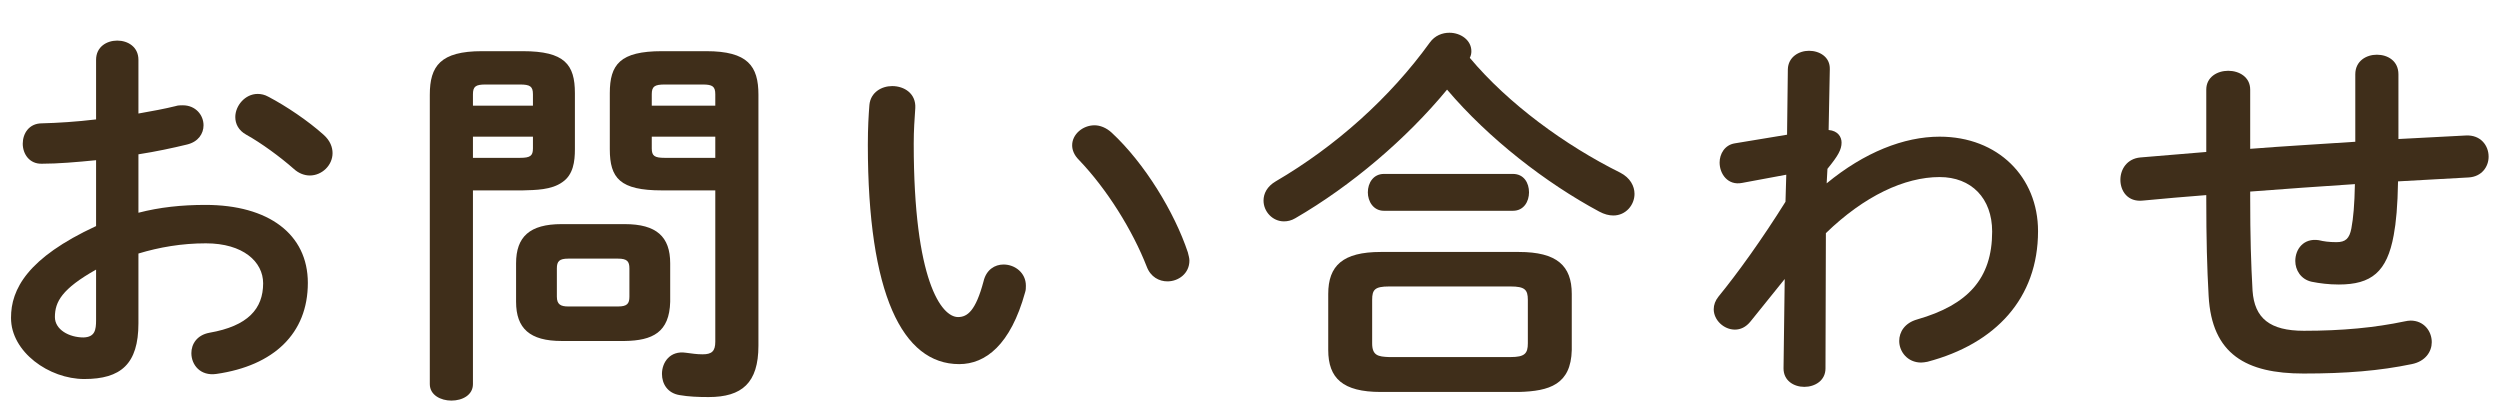<svg width="102" height="17" viewBox="0 0 102 17" fill="none" xmlns="http://www.w3.org/2000/svg">
<mask id="mask0_5140_44927" style="mask-type:alpha" maskUnits="userSpaceOnUse" x="0" y="0" width="102" height="17">
<path d="M0 0H102V17H0V0Z" fill="#D9D9D9"/>
</mask>
<g mask="url(#mask0_5140_44927)">
<path d="M97.856 3.032V5.672C98.768 5.624 99.696 5.576 100.608 5.528C101.216 5.496 101.536 5.944 101.536 6.392C101.536 6.792 101.264 7.208 100.72 7.24C99.76 7.288 98.8 7.352 97.84 7.4C97.824 8.392 97.76 9.08 97.664 9.592C97.392 11.096 96.752 11.608 95.424 11.608C95.008 11.608 94.64 11.56 94.32 11.496C93.872 11.4 93.648 11.016 93.648 10.648C93.648 10.168 93.984 9.704 94.608 9.8C94.8 9.848 95.024 9.88 95.328 9.88C95.696 9.88 95.856 9.736 95.936 9.32C96.016 8.888 96.064 8.36 96.08 7.512C94.656 7.608 93.232 7.704 91.808 7.816V8.072C91.808 9.64 91.84 10.728 91.904 11.864C91.984 12.984 92.608 13.496 94 13.496C95.568 13.496 96.896 13.368 98.112 13.112C98.192 13.096 98.272 13.08 98.352 13.08C98.896 13.08 99.216 13.512 99.216 13.96C99.216 14.344 98.96 14.744 98.4 14.856C97.088 15.128 95.744 15.24 93.984 15.24C91.648 15.24 90.24 14.456 90.112 12.072C90.048 10.936 90.016 9.752 90.016 8.12V7.96C89.152 8.024 88.288 8.104 87.424 8.184C86.816 8.248 86.512 7.8 86.512 7.336C86.512 6.904 86.784 6.472 87.328 6.424C88.224 6.344 89.12 6.28 90.016 6.2V3.656C90.016 3.144 90.464 2.888 90.912 2.888C91.36 2.888 91.808 3.144 91.808 3.656V6.072C93.232 5.96 94.672 5.88 96.096 5.784V3.032C96.096 2.488 96.544 2.232 96.976 2.232C97.424 2.232 97.856 2.488 97.856 3.032Z" fill="#3F2E1A"/>
<path d="M74.56 6.888L74.528 7.48C76.064 6.216 77.68 5.576 79.136 5.576C81.52 5.576 83.152 7.224 83.152 9.432C83.152 12.168 81.424 14.024 78.64 14.76C78.544 14.776 78.464 14.792 78.384 14.792C77.824 14.792 77.488 14.344 77.488 13.912C77.488 13.544 77.712 13.176 78.224 13.032C80.288 12.44 81.28 11.368 81.28 9.448C81.28 8.088 80.432 7.224 79.136 7.224C77.712 7.224 76.064 7.992 74.496 9.512L74.48 15.032C74.48 15.528 74.048 15.784 73.616 15.784C73.184 15.784 72.768 15.528 72.768 15.032L72.816 11.384L71.424 13.112C71.232 13.352 71.008 13.448 70.784 13.448C70.336 13.448 69.92 13.064 69.92 12.616C69.92 12.44 69.984 12.264 70.112 12.104C70.896 11.144 71.888 9.768 72.848 8.232L72.88 7.128L71.072 7.464C70.496 7.576 70.16 7.096 70.16 6.632C70.16 6.28 70.368 5.912 70.784 5.848L72.912 5.496L72.944 2.824C72.96 2.328 73.392 2.072 73.808 2.072C74.24 2.072 74.672 2.328 74.656 2.824L74.608 5.304C74.992 5.336 75.136 5.592 75.136 5.816C75.136 6.104 74.992 6.36 74.56 6.888Z" fill="#3F2E1A"/>
<path d="M61.968 15.992H56.336C54.784 15.992 54.192 15.432 54.192 14.28V11.992C54.192 10.84 54.784 10.28 56.336 10.28H61.968C63.52 10.28 64.128 10.84 64.128 11.992V14.28C64.096 15.688 63.216 15.96 61.968 15.992ZM56.672 14.568H61.632C62.208 14.568 62.336 14.424 62.336 14.008V12.232C62.336 11.816 62.208 11.688 61.632 11.688H56.672C56.096 11.688 55.984 11.816 55.984 12.232V14.008C55.984 14.504 56.224 14.552 56.672 14.568ZM59.968 2.36C61.536 4.232 63.856 5.928 66.112 7.048C66.512 7.256 66.688 7.592 66.688 7.912C66.688 8.36 66.336 8.792 65.824 8.792C65.648 8.792 65.456 8.744 65.248 8.632C63.072 7.464 60.736 5.656 59.04 3.656C57.376 5.672 55.136 7.576 52.848 8.904C52.688 9 52.528 9.032 52.384 9.032C51.92 9.032 51.552 8.632 51.552 8.184C51.552 7.896 51.696 7.608 52.048 7.4C54.512 5.96 56.72 3.976 58.336 1.736C58.544 1.448 58.848 1.336 59.136 1.336C59.6 1.336 60.032 1.64 60.032 2.088C60.032 2.184 60.016 2.264 59.968 2.36ZM61.728 8.6H56.464C56.032 8.6 55.808 8.216 55.808 7.848C55.808 7.464 56.032 7.096 56.464 7.096H61.728C62.176 7.096 62.384 7.464 62.384 7.848C62.384 8.216 62.176 8.6 61.728 8.6Z" fill="#3F2E1A"/>
<path d="M35.472 4.28C35.52 3.768 35.968 3.512 36.4 3.512C36.896 3.512 37.376 3.816 37.344 4.408C37.312 4.904 37.28 5.288 37.28 5.864C37.28 11.464 38.416 12.936 39.088 12.936C39.472 12.936 39.808 12.68 40.128 11.48C40.24 11 40.592 10.792 40.944 10.792C41.408 10.792 41.856 11.128 41.856 11.656C41.856 11.752 41.856 11.832 41.824 11.928C41.232 14.072 40.208 14.856 39.136 14.856C36.816 14.856 35.408 11.992 35.408 5.912C35.408 5.176 35.44 4.696 35.472 4.28ZM45.36 5.416C46.704 6.664 47.92 8.664 48.464 10.296C48.496 10.424 48.528 10.536 48.528 10.632C48.528 11.16 48.08 11.48 47.632 11.48C47.296 11.48 46.944 11.304 46.784 10.872C46.208 9.4 45.168 7.72 44.016 6.52C43.824 6.328 43.744 6.12 43.744 5.928C43.744 5.48 44.176 5.112 44.656 5.112C44.88 5.112 45.136 5.208 45.36 5.416Z" fill="#3F2E1A"/>
<path d="M21.328 7.768H19.296V15.672C19.296 16.12 18.864 16.344 18.416 16.344C17.984 16.344 17.536 16.12 17.536 15.672V3.864C17.536 2.696 17.968 2.088 19.664 2.088H21.328C23.04 2.088 23.456 2.632 23.456 3.8V6.088C23.456 6.584 23.392 7.128 22.944 7.432C22.496 7.752 21.856 7.752 21.328 7.768ZM19.296 6.44H21.216C21.632 6.44 21.744 6.36 21.744 6.056V5.576H19.296V6.44ZM21.744 4.312V3.848C21.744 3.528 21.632 3.448 21.216 3.448H19.808C19.408 3.448 19.296 3.528 19.296 3.848V4.312H21.744ZM25.488 13.912H22.912C21.616 13.912 21.056 13.4 21.056 12.312V10.744C21.056 9.656 21.616 9.144 22.912 9.144H25.488C26.784 9.144 27.344 9.656 27.344 10.744V12.312C27.312 13.56 26.624 13.896 25.488 13.912ZM23.184 12.504H25.216C25.584 12.504 25.68 12.392 25.68 12.104V10.952C25.68 10.664 25.584 10.552 25.216 10.552H23.184C22.816 10.552 22.72 10.664 22.72 10.952V12.104C22.72 12.424 22.88 12.504 23.184 12.504ZM29.184 7.768H27.008C25.296 7.768 24.88 7.272 24.88 6.088V3.8C24.88 2.632 25.296 2.088 27.008 2.088H28.816C30.512 2.088 30.944 2.696 30.944 3.864V14.104C30.944 15.624 30.272 16.2 28.912 16.2C28.48 16.2 28.096 16.184 27.728 16.12C27.232 16.04 27.008 15.656 27.008 15.256C27.008 14.776 27.344 14.296 27.984 14.392C28.24 14.424 28.416 14.456 28.672 14.456C29.04 14.456 29.184 14.328 29.184 13.944V7.768ZM29.184 6.44V5.576H26.592V6.056C26.592 6.36 26.704 6.44 27.12 6.44H29.184ZM29.184 4.312V3.848C29.184 3.528 29.072 3.448 28.672 3.448H27.12C26.704 3.448 26.592 3.528 26.592 3.848V4.312H29.184Z" fill="#3F2E1A"/>
<path d="M5.648 6.296V8.68C6.512 8.456 7.408 8.36 8.384 8.36C10.944 8.36 12.56 9.544 12.56 11.544C12.56 13.608 11.168 14.92 8.832 15.256C8.176 15.352 7.808 14.888 7.808 14.408C7.808 14.04 8.032 13.672 8.544 13.576C10.112 13.304 10.736 12.6 10.736 11.56C10.736 10.68 9.92 9.928 8.4 9.928C7.408 9.928 6.496 10.088 5.648 10.344V13.192C5.648 14.856 4.928 15.464 3.44 15.464C2 15.464 0.448 14.36 0.448 12.968C0.448 11.8 1.12 10.52 3.92 9.224V6.536C3.12 6.616 2.352 6.68 1.712 6.68C1.2 6.696 0.928 6.28 0.928 5.864C0.928 5.448 1.184 5.032 1.712 5.032C2.352 5.016 3.12 4.968 3.92 4.872V2.44C3.92 1.912 4.352 1.656 4.784 1.656C5.216 1.656 5.648 1.912 5.648 2.44V4.632C6.192 4.536 6.72 4.44 7.168 4.328C7.264 4.296 7.36 4.296 7.456 4.296C7.984 4.296 8.304 4.696 8.304 5.112C8.304 5.448 8.096 5.784 7.632 5.896C7.04 6.04 6.368 6.184 5.648 6.296ZM3.92 13.064V11C2.528 11.784 2.24 12.312 2.24 12.936C2.24 13.448 2.816 13.768 3.408 13.768C3.872 13.752 3.92 13.464 3.92 13.064ZM10.944 3.944C11.68 4.328 12.576 4.936 13.2 5.496C13.472 5.736 13.568 6.008 13.568 6.248C13.568 6.744 13.136 7.16 12.64 7.16C12.432 7.16 12.192 7.08 11.984 6.888C11.44 6.408 10.656 5.832 10.048 5.496C9.728 5.32 9.6 5.048 9.6 4.776C9.6 4.312 10 3.832 10.512 3.832C10.656 3.832 10.8 3.864 10.944 3.944Z" fill="#3F2E1A"/>
</g>
</svg>
